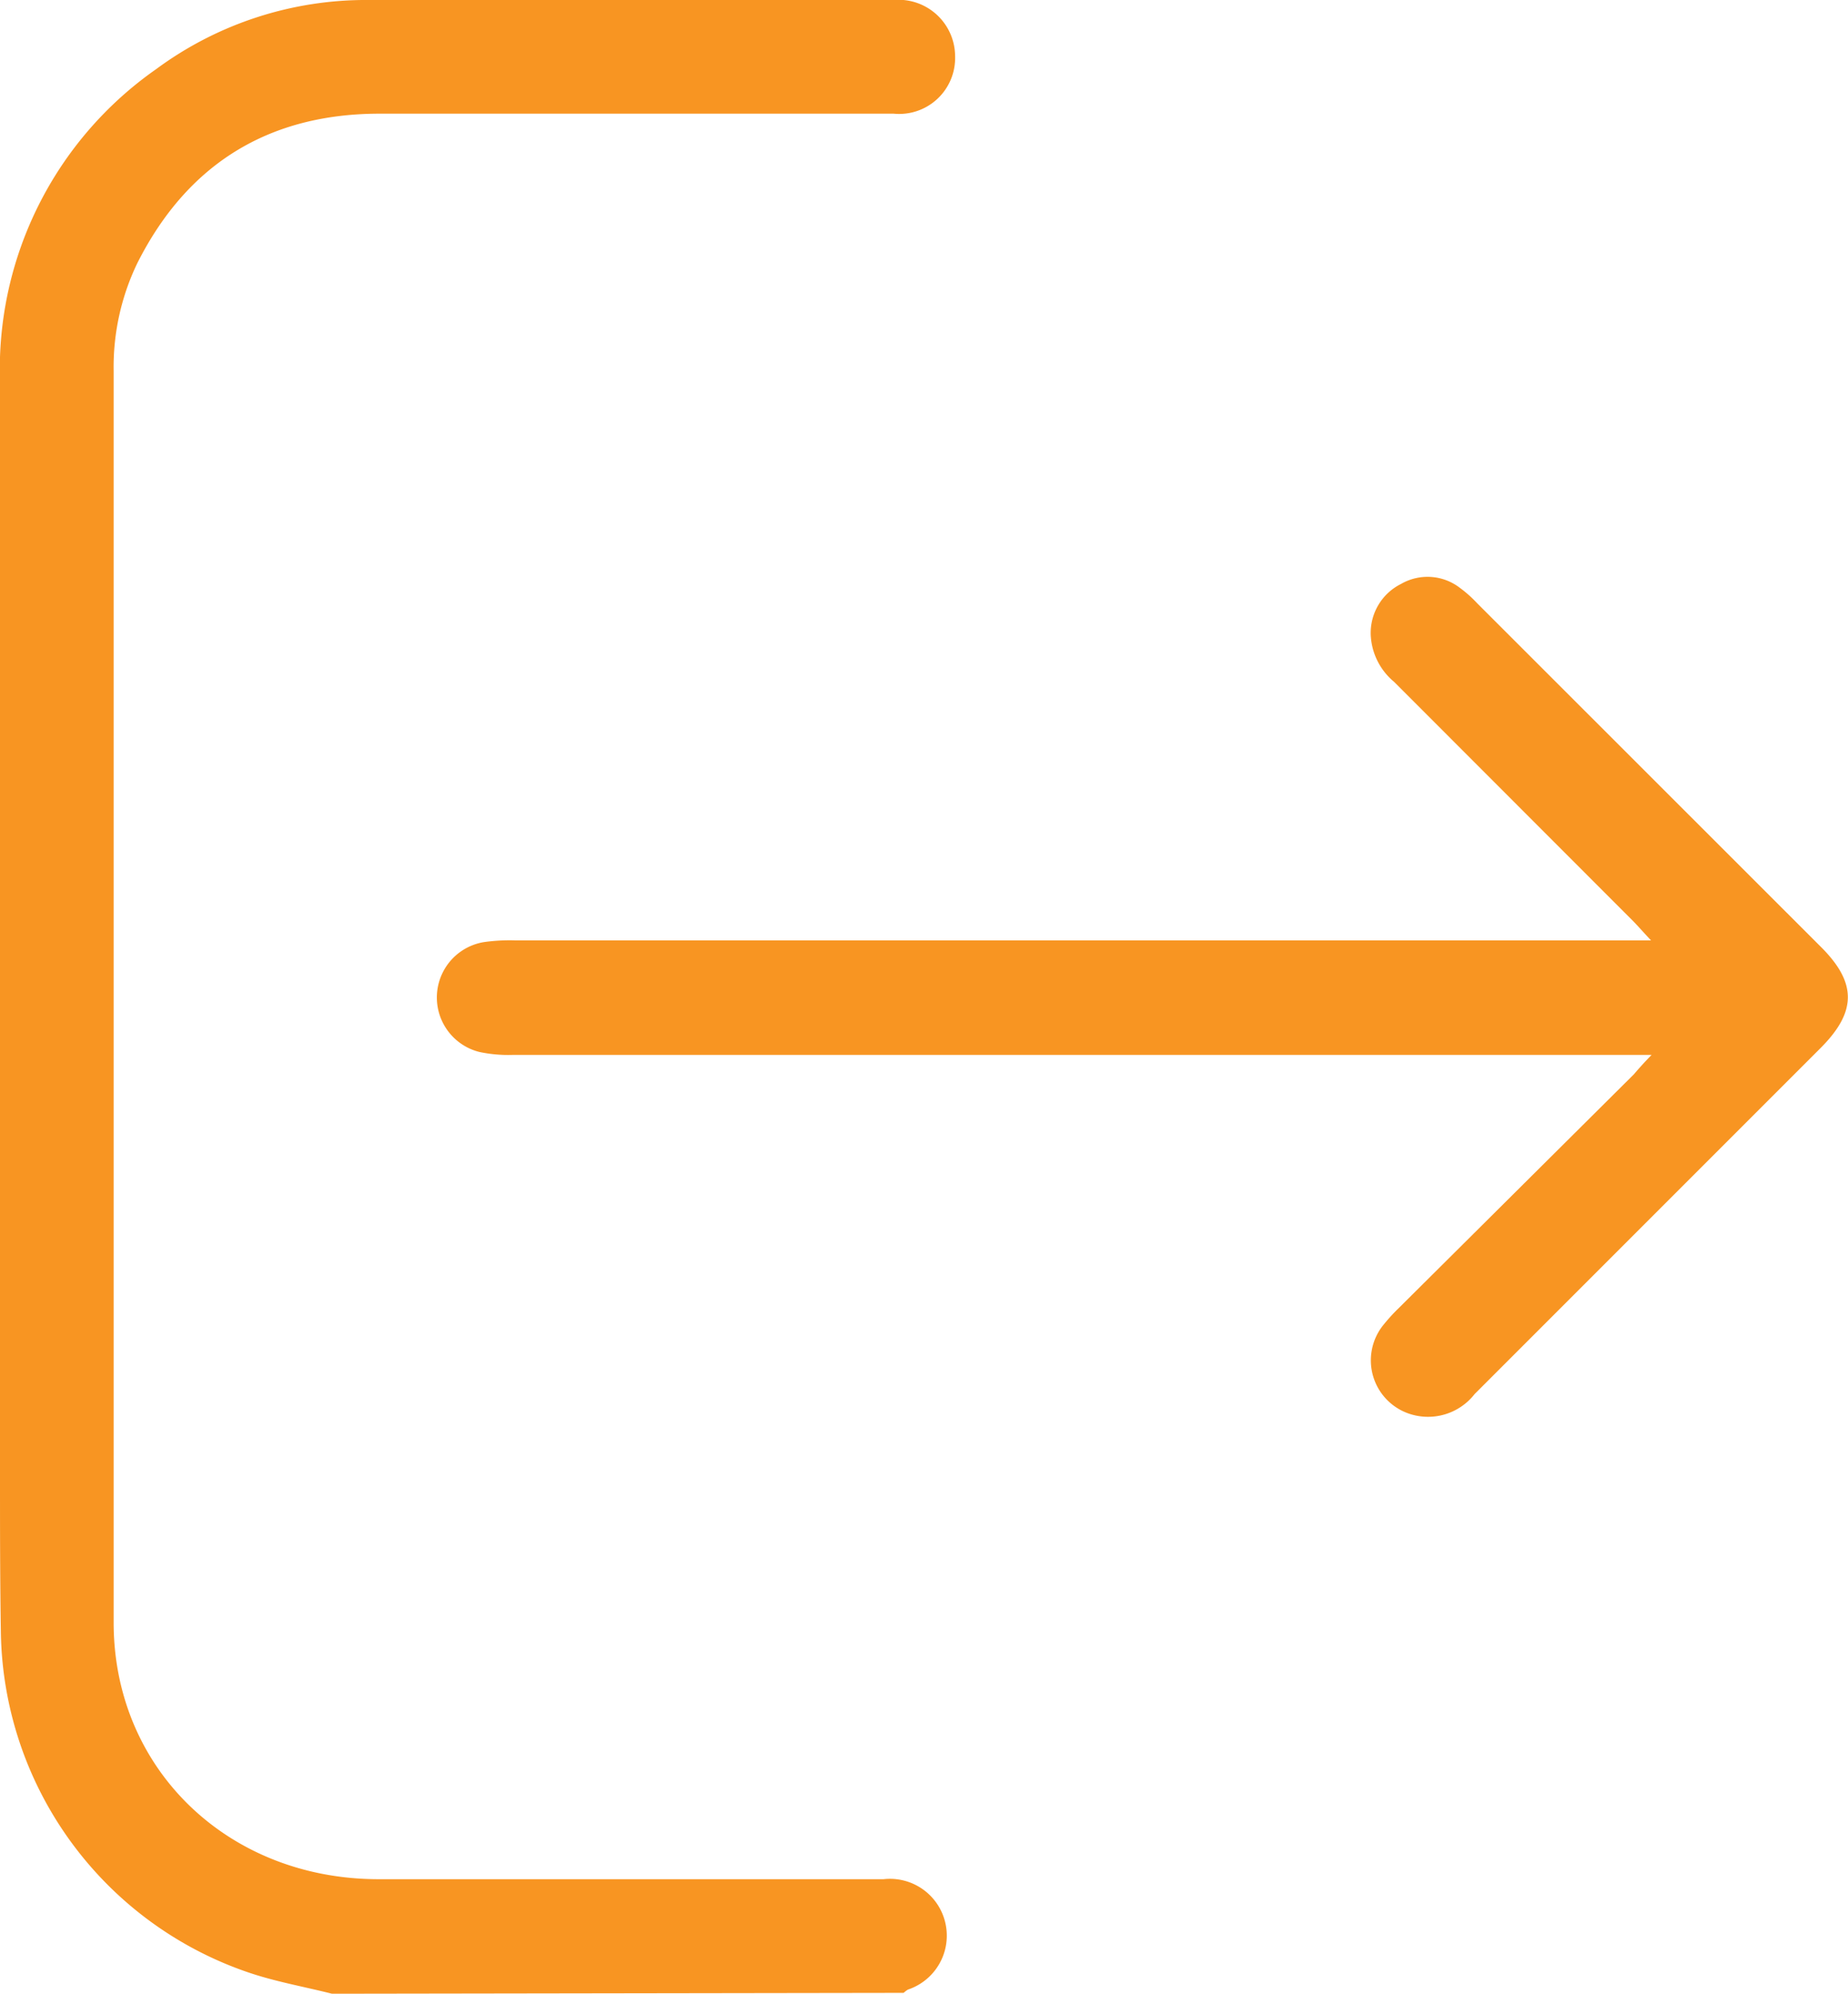 <svg id="UI" xmlns="http://www.w3.org/2000/svg" viewBox="0 0 106.67 115.06"><defs><style>.cls-1{fill:#f89522;}</style></defs><path class="cls-1" d="M19.16,115.06c-1.65-.42-3.36-.71-5-1.29A21.08,21.08,0,0,1,.05,94.22C0,91.11,0,88,0,84.89Q0,53.44,0,22a21.13,21.13,0,0,1,9-18A20.39,20.39,0,0,1,21.35,0q15.1,0,30.22,0a3.27,3.27,0,0,1,3.56,3.23,3.23,3.23,0,0,1-3.55,3.33c-9.89,0-19.78,0-29.66,0-6.39,0-11.11,2.89-14,8.64a13.79,13.79,0,0,0-1.36,6.2q0,36.12,0,72.24c0,8.45,6.59,14.78,15.23,14.81,9.74,0,19.48,0,29.21,0a3.28,3.28,0,0,1,1.41,6.37,1.5,1.5,0,0,0-.25.19Z"/><path class="cls-1" d="M95.33,60.88H29.56a8,8,0,0,1-1.89-.17,3.24,3.24,0,0,1,.26-6.34,10.69,10.69,0,0,1,1.79-.1H95.3c-.47-.5-.73-.8-1-1.08L80.47,39.35a3.73,3.73,0,0,1-1.35-2.73,3.16,3.16,0,0,1,1.75-2.92,3.06,3.06,0,0,1,3.39.22,7.07,7.07,0,0,1,1,.89l19.86,19.85c2.06,2.06,2.05,3.72,0,5.79q-10,10-20,20a3.41,3.41,0,0,1-3.83,1.12,3.25,3.25,0,0,1-1.46-5.08,10.56,10.56,0,0,1,.91-1L94.31,62C94.59,61.67,94.86,61.37,95.33,60.88Z"/></svg>